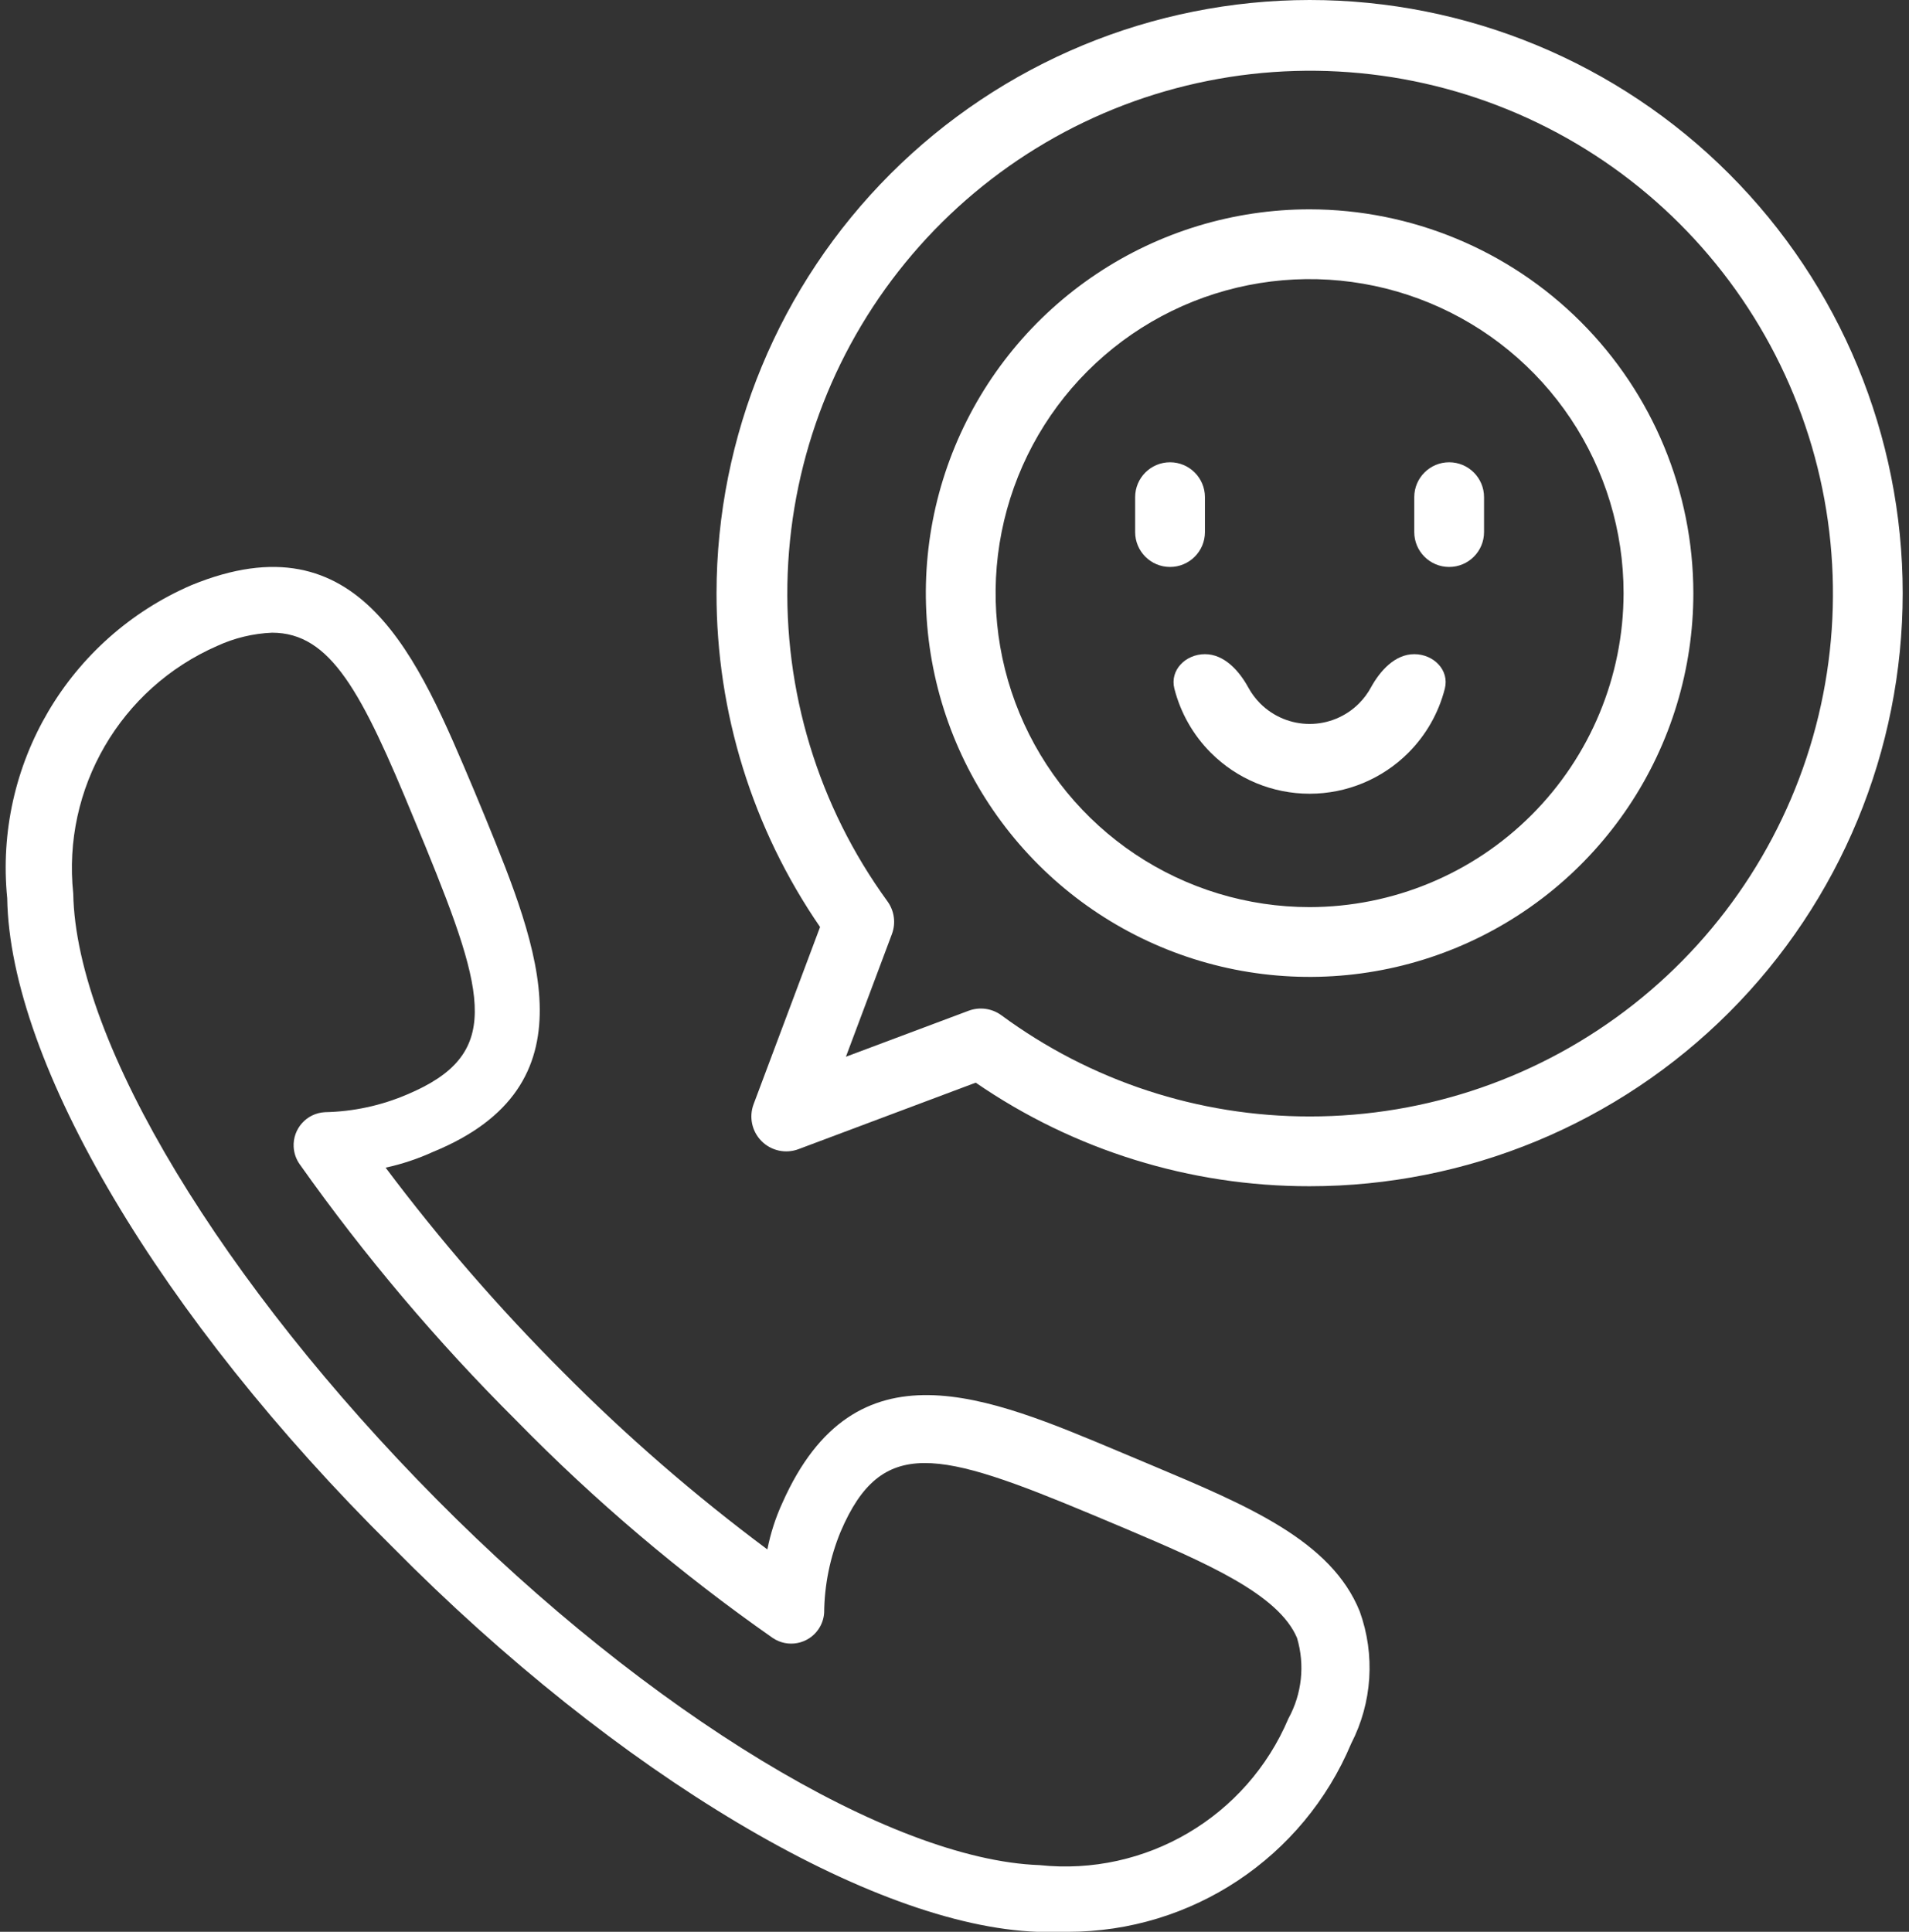 <svg width="168" height="170" viewBox="0 0 168 170" fill="none" xmlns="http://www.w3.org/2000/svg">
<rect x="0" y="0" width="168" height="170" fill="#333333" stroke="none"/>
<path d="M115.251 0C101.413 0.015 88.146 5.519 78.361 15.304C68.576 25.089 63.072 38.356 63.057 52.194C63.043 62.686 66.221 72.933 72.169 81.576L66.32 97.17C66.113 97.722 66.069 98.322 66.193 98.899C66.318 99.476 66.606 100.004 67.023 100.422C67.44 100.839 67.969 101.127 68.546 101.252C69.122 101.376 69.723 101.332 70.275 101.124L85.868 95.275C94.511 101.223 104.759 104.402 115.251 104.388C129.093 104.388 142.369 98.889 152.157 89.101C161.946 79.312 167.445 66.037 167.445 52.194C167.445 38.351 161.946 25.076 152.157 15.287C142.369 5.499 129.093 2.06272e-07 115.251 0ZM115.251 98.248C105.491 98.255 95.985 95.135 88.128 89.344C87.717 89.043 87.237 88.849 86.732 88.78C86.227 88.711 85.713 88.769 85.236 88.948L74.444 92.994L78.491 82.202C78.67 81.725 78.728 81.211 78.658 80.706C78.589 80.201 78.395 79.722 78.095 79.31C72.011 70.951 68.921 60.787 69.321 50.456C69.721 40.126 73.589 30.231 80.3 22.367C87.012 14.504 96.176 9.13 106.316 7.112C116.455 5.093 126.979 6.549 136.19 11.244C145.401 15.938 152.762 23.598 157.088 32.988C161.413 42.378 162.449 52.952 160.03 63.003C157.611 73.054 151.877 81.998 143.753 88.392C135.63 94.786 125.589 98.258 115.251 98.248Z" fill="white"/>
<path d="M115.25 18.421C108.57 18.421 102.041 20.402 96.487 24.113C90.933 27.824 86.604 33.099 84.048 39.27C81.492 45.441 80.823 52.231 82.126 58.783C83.429 65.334 86.646 71.352 91.369 76.075C96.092 80.798 102.11 84.014 108.661 85.318C115.212 86.621 122.003 85.952 128.174 83.396C134.345 80.84 139.62 76.511 143.331 70.957C147.042 65.403 149.022 58.873 149.022 52.194C149.012 43.24 145.45 34.656 139.119 28.325C132.788 21.994 124.204 18.432 115.25 18.421ZM115.25 79.826C109.785 79.826 104.442 78.206 99.898 75.169C95.354 72.133 91.813 67.817 89.721 62.768C87.63 57.719 87.082 52.163 88.149 46.803C89.215 41.443 91.847 36.52 95.711 32.655C99.576 28.791 104.499 26.159 109.859 25.093C115.219 24.027 120.775 24.574 125.824 26.665C130.873 28.757 135.189 32.298 138.225 36.842C141.261 41.386 142.882 46.729 142.882 52.194C142.873 59.52 139.959 66.543 134.779 71.723C129.599 76.903 122.576 79.817 115.25 79.826Z" fill="white"/>
<path d="M115.25 63.707C113.622 63.707 112.06 63.06 110.908 61.909C110.491 61.491 110.14 61.02 109.862 60.511C109.049 59.023 107.735 57.567 106.04 57.567C104.344 57.567 102.932 58.962 103.351 60.605C103.892 62.724 104.994 64.678 106.566 66.251C108.87 68.554 111.993 69.848 115.25 69.848C118.508 69.848 121.631 68.554 123.934 66.251C125.507 64.678 126.609 62.724 127.15 60.605C127.569 58.962 126.157 57.567 124.461 57.567C122.765 57.567 121.452 59.023 120.639 60.511C120.361 61.02 120.01 61.491 119.592 61.909C118.441 63.06 116.879 63.707 115.25 63.707Z" fill="white"/>
<path d="M99.898 43.751C99.898 42.056 101.273 40.681 102.968 40.681C104.664 40.681 106.039 42.056 106.039 43.751V46.822C106.039 48.517 104.664 49.892 102.968 49.892C101.273 49.892 99.898 48.517 99.898 46.822V43.751Z" fill="white"/>
<path d="M124.461 43.751C124.461 42.056 125.836 40.681 127.532 40.681C129.227 40.681 130.602 42.056 130.602 43.751V46.822C130.602 48.517 129.227 49.892 127.532 49.892C125.836 49.892 124.461 48.517 124.461 46.822V43.751Z" fill="white"/>
<path d="M119.665 141.812C117.166 135.593 109.843 132.513 101.415 128.967L98.509 127.746C86.885 122.864 75.261 117.866 68.867 132.222C68.259 133.539 67.811 134.925 67.531 136.349C61.144 131.593 55.121 126.367 49.513 120.714C43.904 115.103 38.699 109.101 33.937 102.755C35.378 102.44 36.781 101.973 38.122 101.36C52.303 95.548 47.421 83.459 42.713 71.951L41.725 69.568C36.785 57.886 31.728 45.39 16.85 51.492C6.024 56.166 -0.534 67.308 0.634 79.042C0.866 93.572 14.176 116.006 34.518 136.116C54.395 156.226 76.772 169.477 91.302 170H93.975C104.865 170.006 114.694 163.476 118.909 153.436C120.764 149.834 121.038 145.623 119.665 141.812ZM113.388 151.227C109.726 159.887 100.826 165.128 91.476 164.13C78.341 163.665 57.069 150.762 38.412 131.931C19.756 113.1 6.679 91.828 6.446 78.635C5.465 69.384 10.592 60.565 19.116 56.84C20.634 56.142 22.272 55.748 23.94 55.677C29.113 55.677 31.845 60.908 36.436 72.067L37.425 74.45C42.888 87.818 44.108 92.816 35.855 96.303C33.558 97.291 31.091 97.824 28.59 97.873C26.987 97.959 25.758 99.328 25.844 100.93C25.874 101.482 26.06 102.014 26.381 102.464C32.078 110.513 38.456 118.058 45.445 125.015C52.353 132.073 59.903 138.475 67.996 144.136C69.323 145.039 71.13 144.694 72.033 143.367C72.323 142.94 72.494 142.443 72.529 141.928C72.552 139.474 73.045 137.047 73.982 134.779C77.585 126.352 82.584 127.63 96.068 133.268L98.974 134.488C106.239 137.569 112.516 140.3 114.143 144.136C114.85 146.506 114.578 149.06 113.388 151.227Z" fill="white"/>
</svg>
